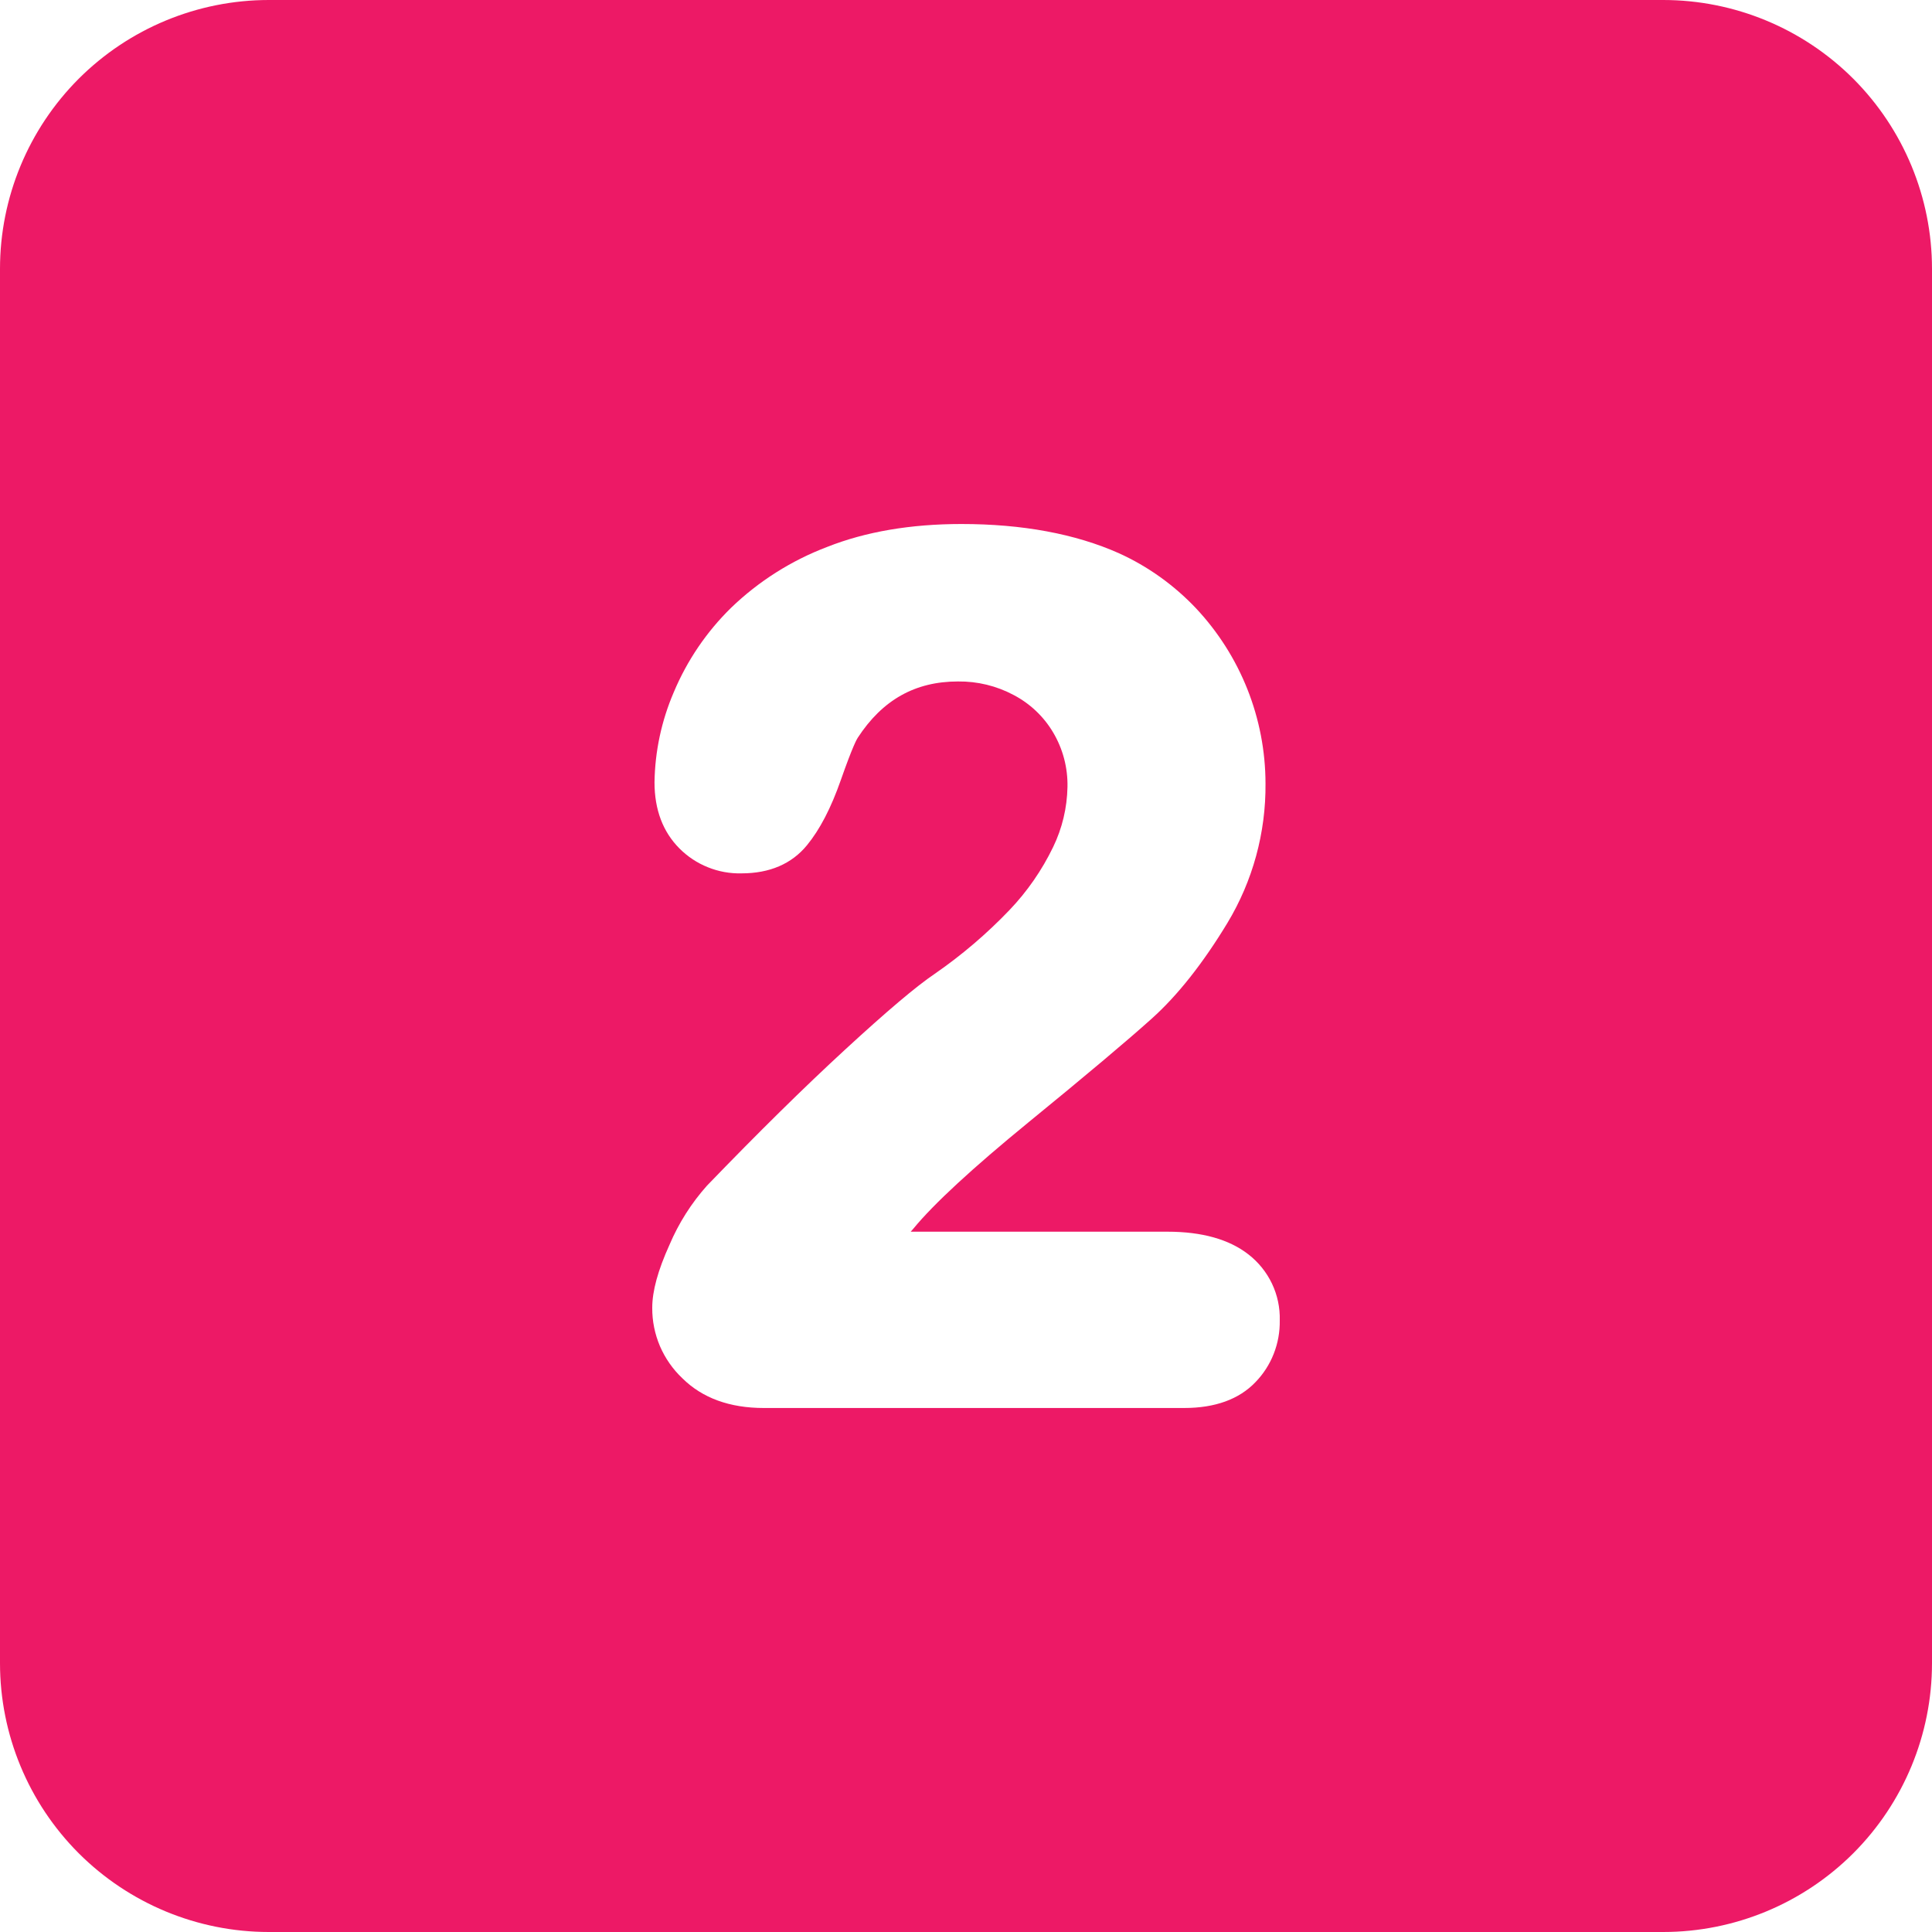<svg xmlns="http://www.w3.org/2000/svg" width="40" height="40" viewBox="0 0 40 40" fill="none"><g clip-path="url(#clip0_40_420)"><path d="M34.434 0H5.566C4.09 0 2.674 0.587 1.63 1.63C0.587 2.674 0 4.09 0 5.566L0 34.434C0 35.91 0.587 37.326 1.63 38.37C2.674 39.413 4.09 40 5.566 40H34.434C35.91 40 37.326 39.413 38.37 38.37C39.413 37.326 40 35.91 40 34.434V5.566C40 4.09 39.413 2.674 38.37 1.63C37.326 0.587 35.91 0 34.434 0ZM25.993 28.616C25.653 28.971 25.157 29.151 24.517 29.151H15.814C15.108 29.151 14.541 28.945 14.128 28.536C13.93 28.349 13.772 28.122 13.664 27.872C13.557 27.621 13.502 27.35 13.504 27.077C13.504 26.729 13.621 26.302 13.862 25.77C14.052 25.323 14.314 24.91 14.637 24.548C15.69 23.456 16.651 22.509 17.498 21.73C18.363 20.934 18.97 20.42 19.354 20.161C19.912 19.775 20.429 19.334 20.898 18.844C21.267 18.458 21.572 18.017 21.804 17.537C21.992 17.149 22.093 16.724 22.101 16.293C22.109 15.895 22.006 15.503 21.802 15.161C21.607 14.833 21.324 14.566 20.986 14.389C20.632 14.2 20.236 14.104 19.834 14.109C18.948 14.109 18.27 14.49 17.759 15.274C17.741 15.3 17.655 15.446 17.408 16.151C17.204 16.732 16.975 17.173 16.708 17.499C16.391 17.886 15.934 18.082 15.352 18.082C15.114 18.088 14.878 18.045 14.657 17.956C14.436 17.868 14.235 17.735 14.067 17.566C13.725 17.223 13.551 16.763 13.551 16.198C13.56 15.556 13.696 14.921 13.95 14.331C14.225 13.675 14.629 13.08 15.138 12.582C15.709 12.032 16.386 11.604 17.127 11.323C17.919 11.009 18.855 10.849 19.905 10.849C21.166 10.849 22.263 11.052 23.166 11.454C23.766 11.726 24.306 12.113 24.759 12.591C25.683 13.574 26.199 14.872 26.201 16.222C26.21 17.239 25.937 18.24 25.411 19.111C24.906 19.944 24.381 20.609 23.847 21.088C23.341 21.543 22.482 22.266 21.294 23.236C20.136 24.183 19.334 24.923 18.913 25.435L18.902 25.448C18.887 25.465 18.871 25.483 18.855 25.501H24.174C24.884 25.501 25.447 25.659 25.846 25.97C26.054 26.131 26.222 26.339 26.335 26.576C26.448 26.814 26.503 27.075 26.496 27.337C26.5 27.573 26.458 27.808 26.372 28.027C26.286 28.247 26.157 28.447 25.993 28.616Z" fill="#ED1966"></path></g><defs><clipPath id="clip0_40_420"><rect width="40" height="40" fill="white"></rect></clipPath></defs></svg>